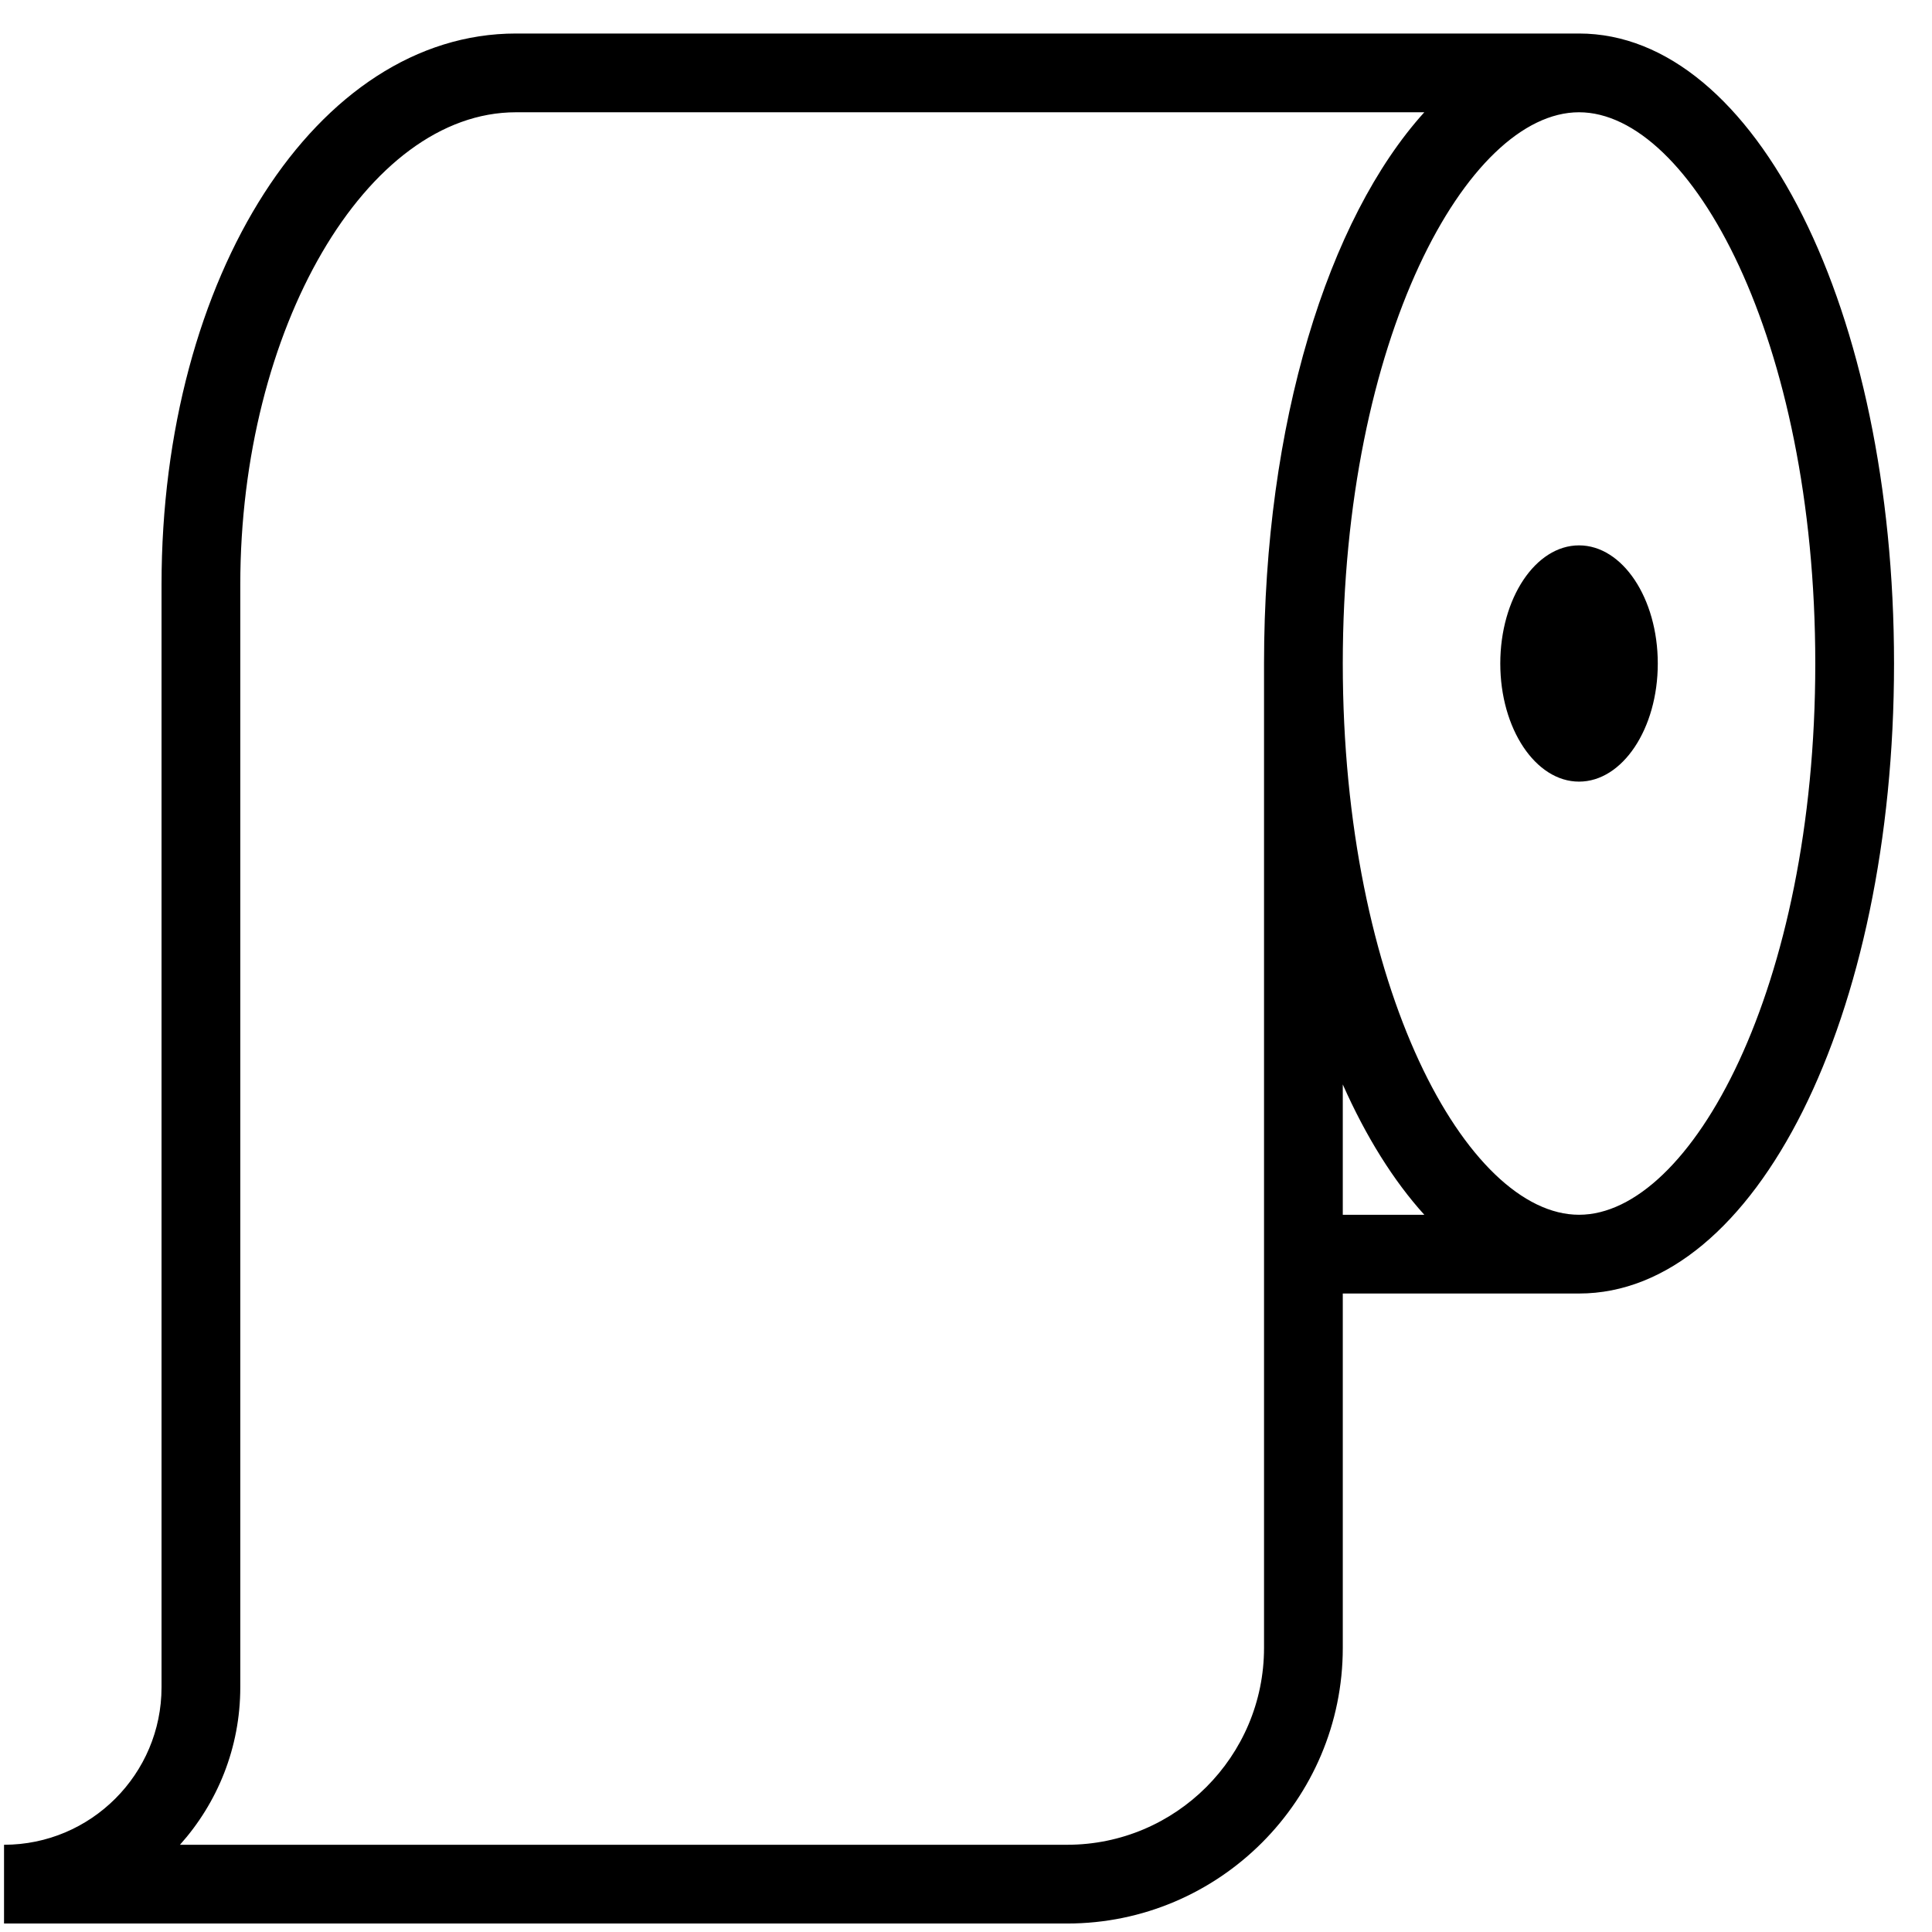 <svg width="46" height="46" viewBox="0 0 46 46" fill="none" xmlns="http://www.w3.org/2000/svg">
<g id="Icon" clip-path="url(#clip0_143_22765)">
<path id="Vector" d="M37.596 0.798H12.284C7.553 0.798 3.846 6.563 3.846 13.923V40.173C3.846 42.241 2.164 43.923 0.096 43.923V45.798H25.409C29.027 45.798 31.971 42.854 31.971 39.235V30.798H37.596C41.802 30.798 45.096 24.209 45.096 15.798C45.096 7.387 41.802 0.798 37.596 0.798ZM30.096 15.798V39.235C30.096 41.821 27.994 43.923 25.409 43.923H4.285C5.177 42.927 5.721 41.613 5.721 40.173V13.923C5.721 7.825 8.727 2.673 12.284 2.673H33.912C31.617 5.21 30.096 10.083 30.096 15.798ZM31.971 28.923V25.82C32.522 27.061 33.177 28.111 33.912 28.923H31.971ZM37.596 28.923C34.936 28.923 31.971 23.532 31.971 15.798C31.971 8.063 34.936 2.673 37.596 2.673C40.257 2.673 43.221 8.063 43.221 15.798C43.221 23.532 40.257 28.923 37.596 28.923ZM39.471 15.798C39.471 17.35 38.631 18.61 37.596 18.61C36.561 18.61 35.721 17.35 35.721 15.798C35.721 14.245 36.561 12.985 37.596 12.985C38.631 12.985 39.471 14.245 39.471 15.798Z" fill="black"/>
</g>
<defs>
<clipPath id="clip0_143_22765">
<rect width="45" height="45" fill="white" transform="translate(0.096 0.798)"/>
</clipPath>
</defs>
</svg>
